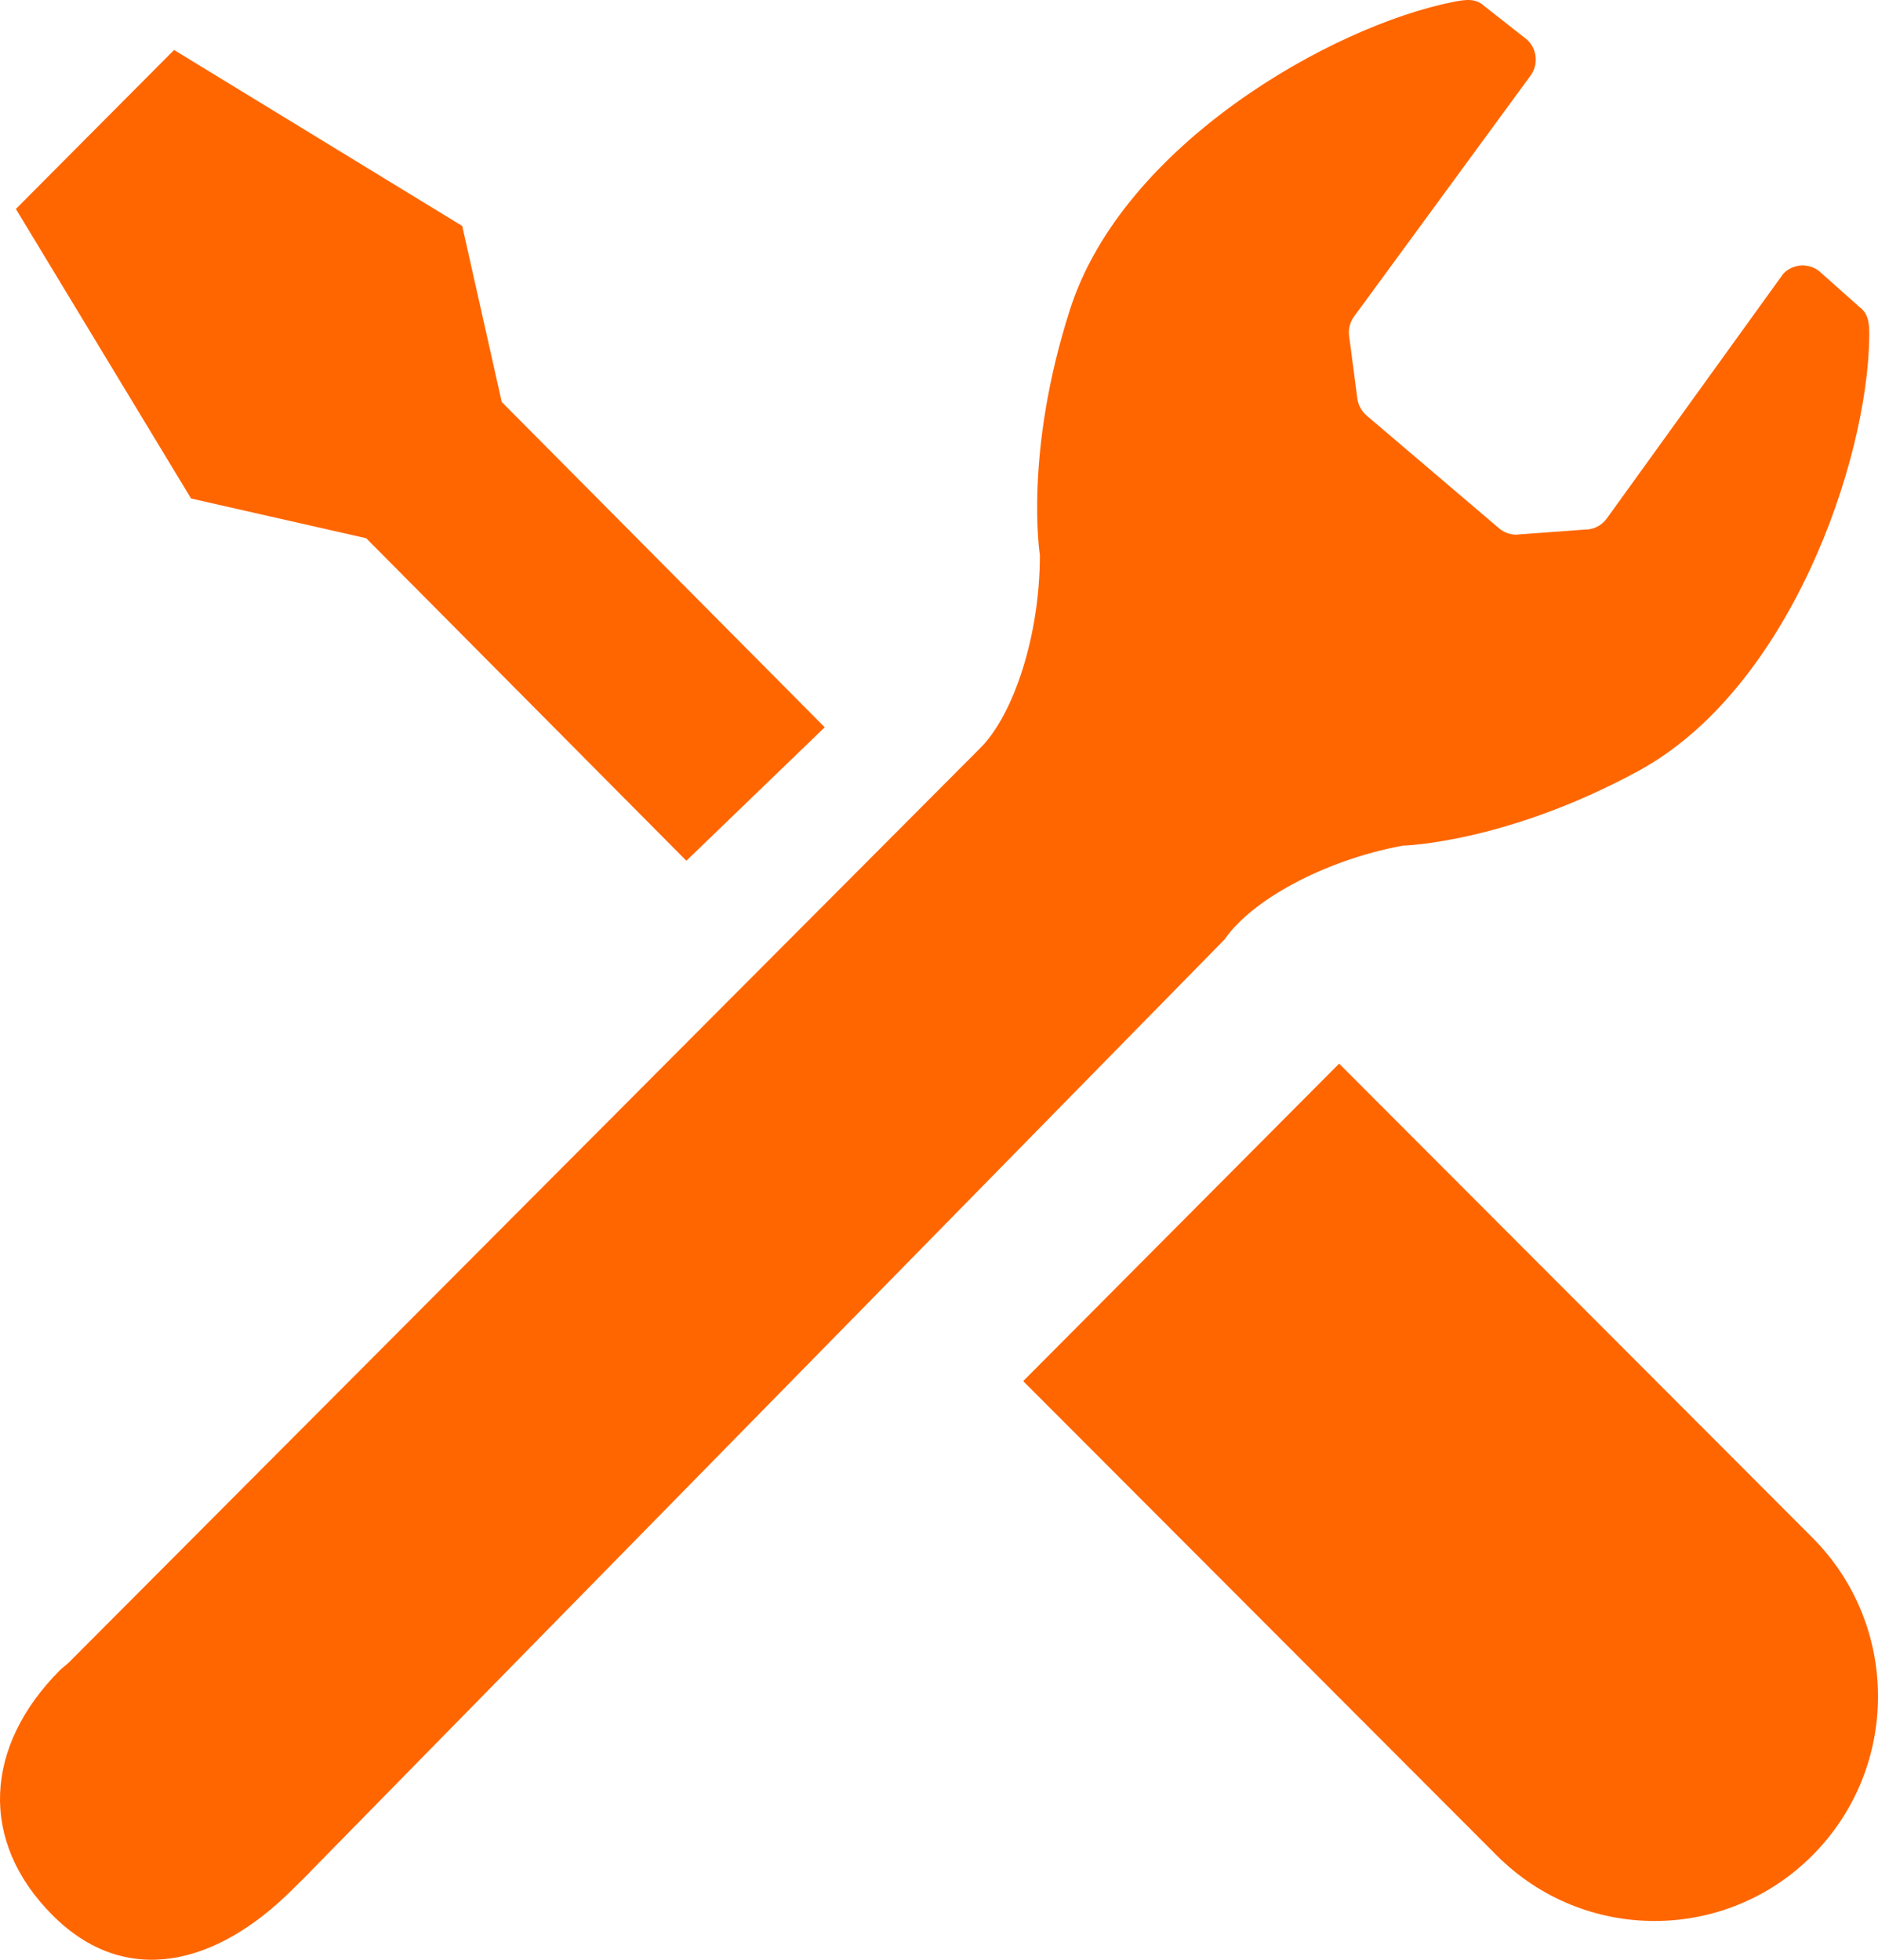 <svg width="46" height="48" viewBox="0 0 46 48" fill="none" xmlns="http://www.w3.org/2000/svg">
    
        <path
            d="M8.97 13.183L16.812 21.082C18.158 19.784 19.326 18.659 20.201 17.813L12.29 9.846L11.322 5.535L4.264 1.224L0.389 5.118L4.68 12.21L8.97 13.183Z"
            fill="#FF6600" />
        <path
            d="M32.801 26.051L44.397 37.665C46.535 39.811 46.535 43.292 44.397 45.44C42.259 47.587 38.795 47.587 36.657 45.44L25.062 33.827L32.801 26.051Z"
            fill="#FF6600" />
        <path
            d="M43.678 6.707L39.357 12.699C39.228 12.878 39.02 12.979 38.801 12.972L37.124 13.096C36.98 13.091 36.841 13.04 36.728 12.948L33.487 10.189C33.355 10.081 33.269 9.928 33.247 9.759L33.046 8.232C33.022 8.065 33.065 7.894 33.165 7.755L37.492 1.849C37.688 1.578 37.65 1.202 37.407 0.974L36.357 0.149C36.151 -0.043 35.918 -0.016 35.6 0.046C32.612 0.638 27.509 3.546 26.214 7.565C25.073 11.102 25.471 13.596 25.471 13.596C25.471 15.59 24.818 17.511 24.016 18.317L1.673 40.732C1.47 40.905 1.513 40.862 1.47 40.905C-0.392 42.776 -0.518 45.096 1.281 46.903C3.08 48.711 5.316 48.134 7.179 46.263C7.265 46.176 7.601 45.853 7.679 45.761L29.999 23.005C30.642 22.066 32.405 21.074 34.356 20.713C34.356 20.713 36.869 20.654 40.125 18.886C43.825 16.879 45.747 11.31 45.786 8.25C45.789 7.924 45.772 7.689 45.548 7.521L44.55 6.633C44.282 6.434 43.908 6.464 43.678 6.707Z"
            fill="#FF6600" />
    
    
</svg>